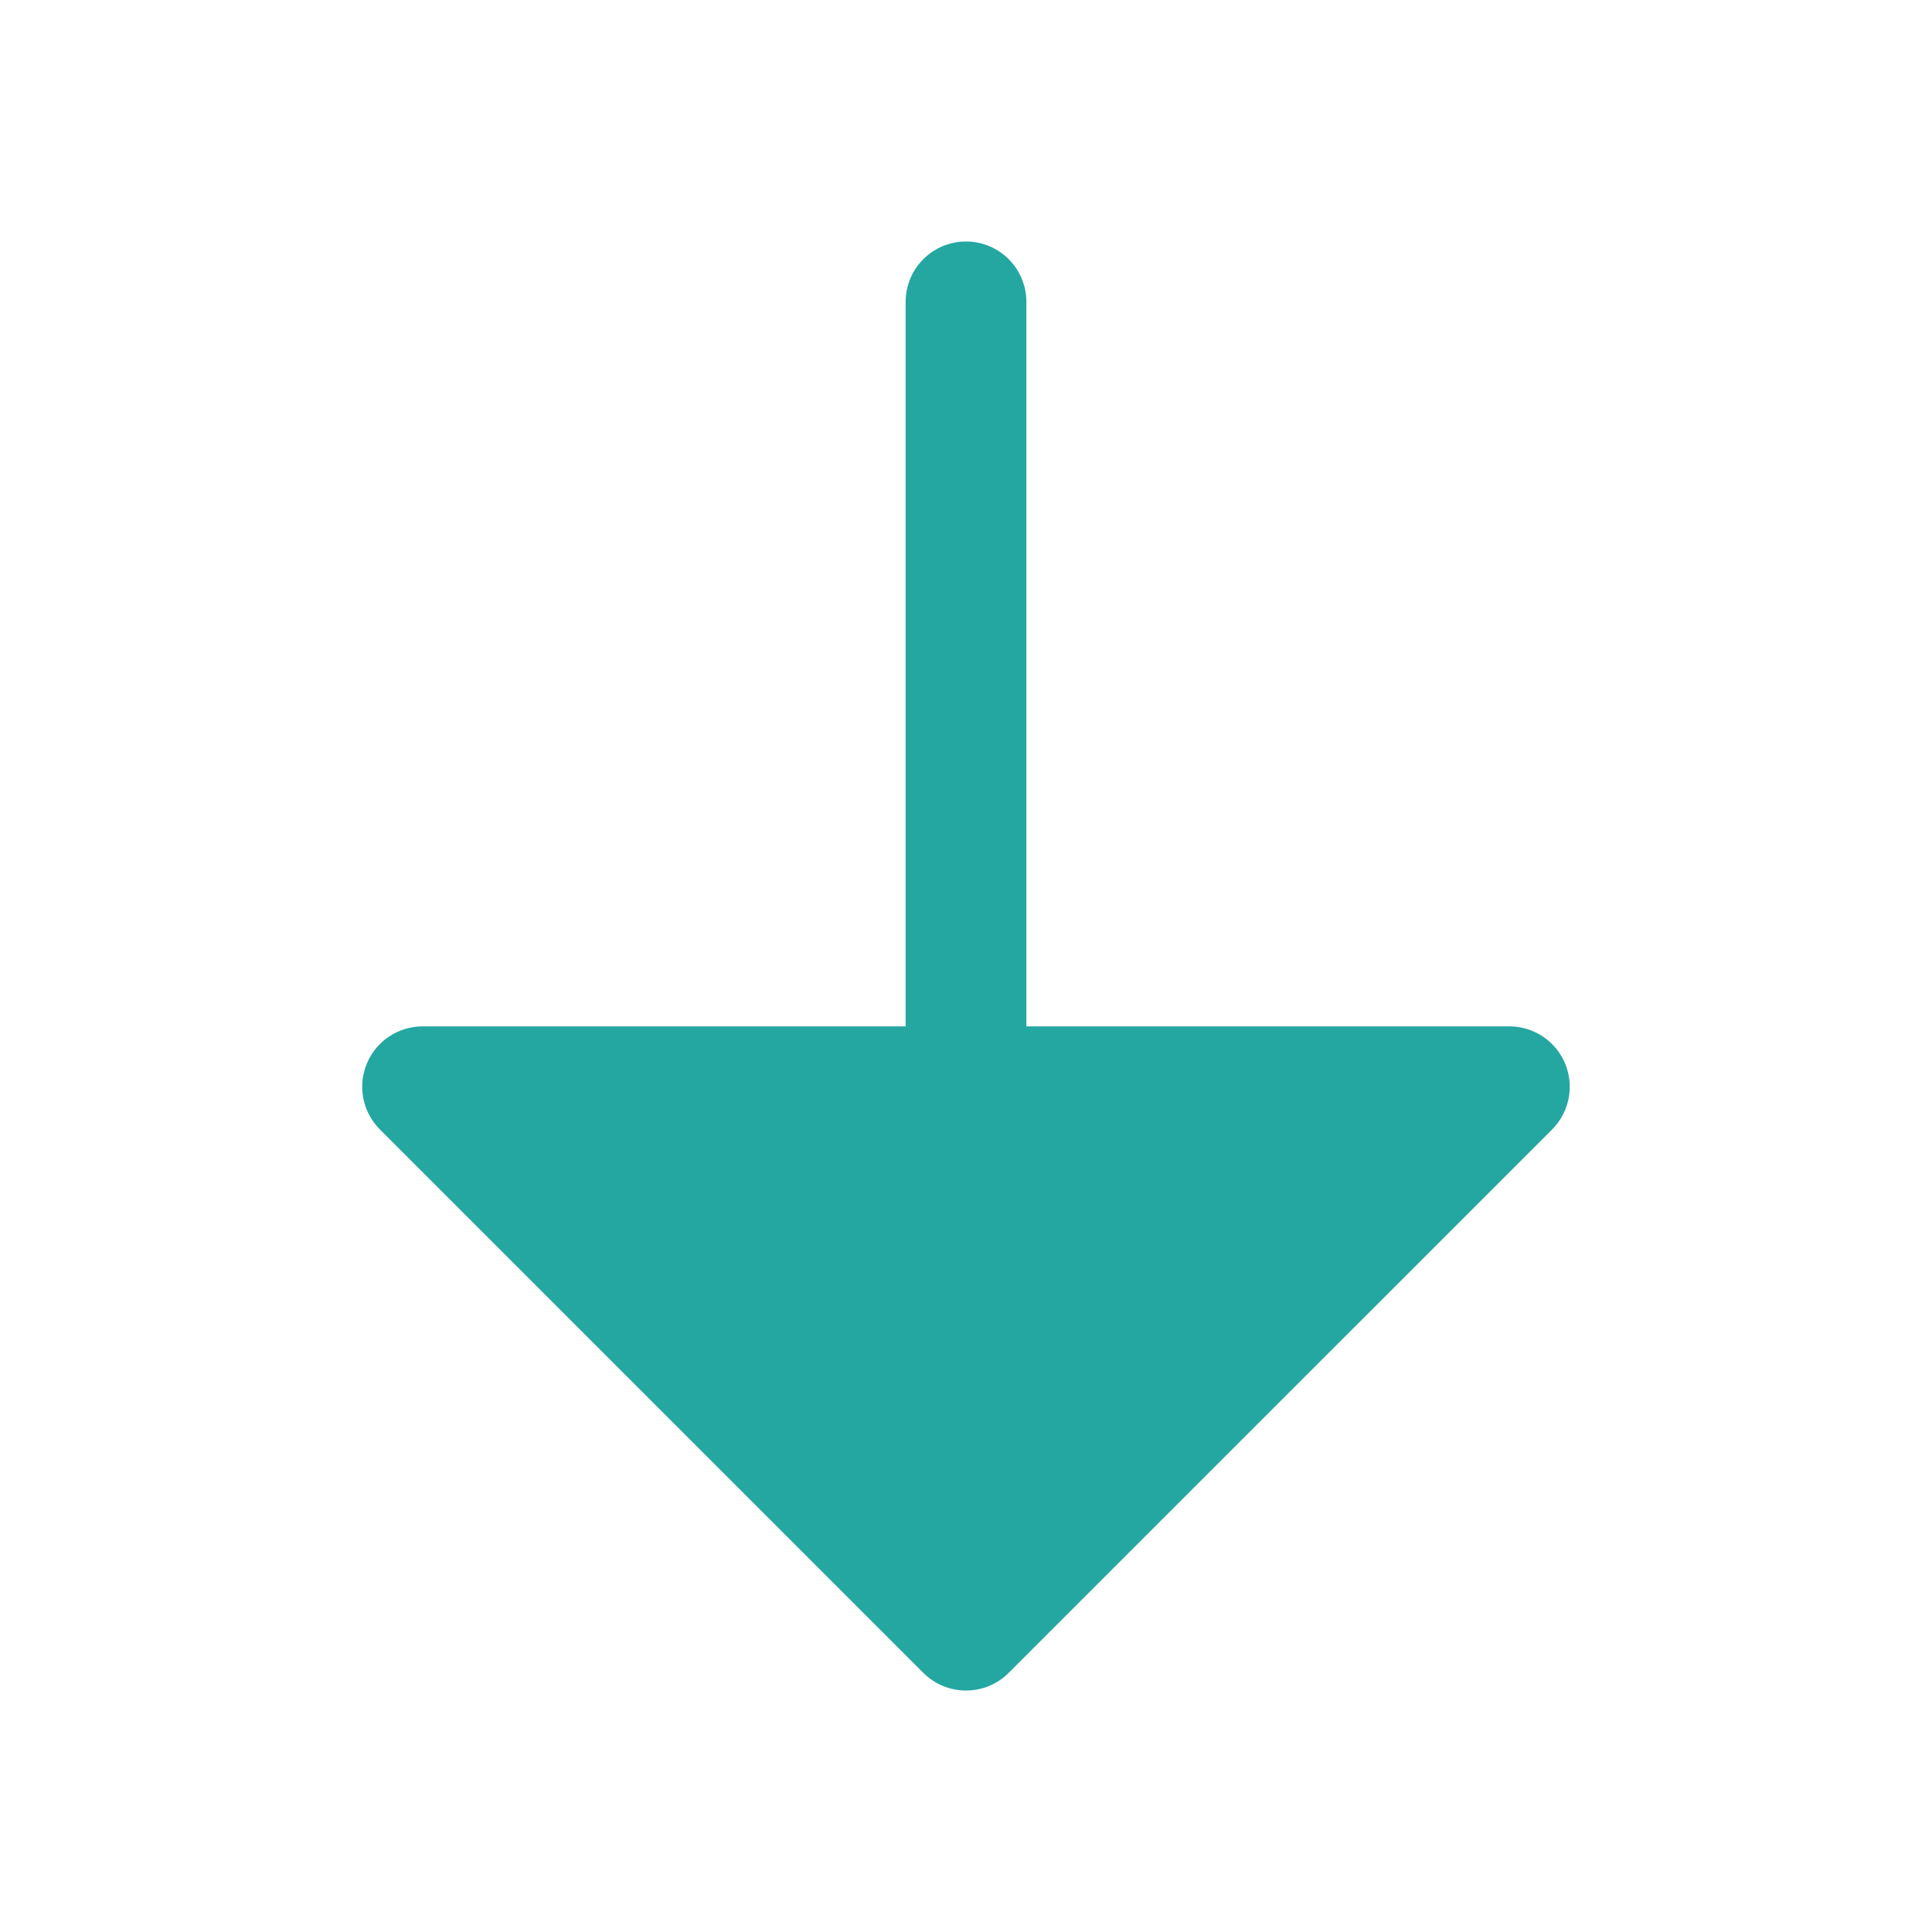 <svg width="90" height="90" viewBox="0 0 90 90" fill="none" xmlns="http://www.w3.org/2000/svg">
<path d="M70.312 50.625L45 75.938L19.688 50.625L70.312 50.625Z" fill="#24A6A1"/>
<path d="M72.911 49.549C72.698 49.035 72.338 48.596 71.875 48.287C71.413 47.978 70.869 47.813 70.313 47.812H47.813L47.813 14.062C47.813 13.317 47.517 12.601 46.989 12.074C46.462 11.546 45.746 11.25 45 11.25C44.254 11.25 43.539 11.546 43.011 12.074C42.484 12.601 42.188 13.317 42.188 14.062L42.188 47.812L19.688 47.812C19.131 47.812 18.587 47.977 18.124 48.286C17.661 48.595 17.3 49.034 17.087 49.548C16.874 50.063 16.819 50.628 16.927 51.174C17.036 51.72 17.304 52.221 17.698 52.615L43.01 77.927C43.272 78.189 43.582 78.396 43.923 78.538C44.265 78.679 44.631 78.752 45 78.752C45.37 78.752 45.736 78.679 46.077 78.538C46.419 78.396 46.729 78.189 46.99 77.927L72.303 52.615C72.696 52.221 72.963 51.72 73.072 51.174C73.18 50.629 73.124 50.063 72.911 49.549ZM45 71.961L26.476 53.438L63.524 53.438L45 71.961Z" fill="#24A6A1"/>
</svg>
